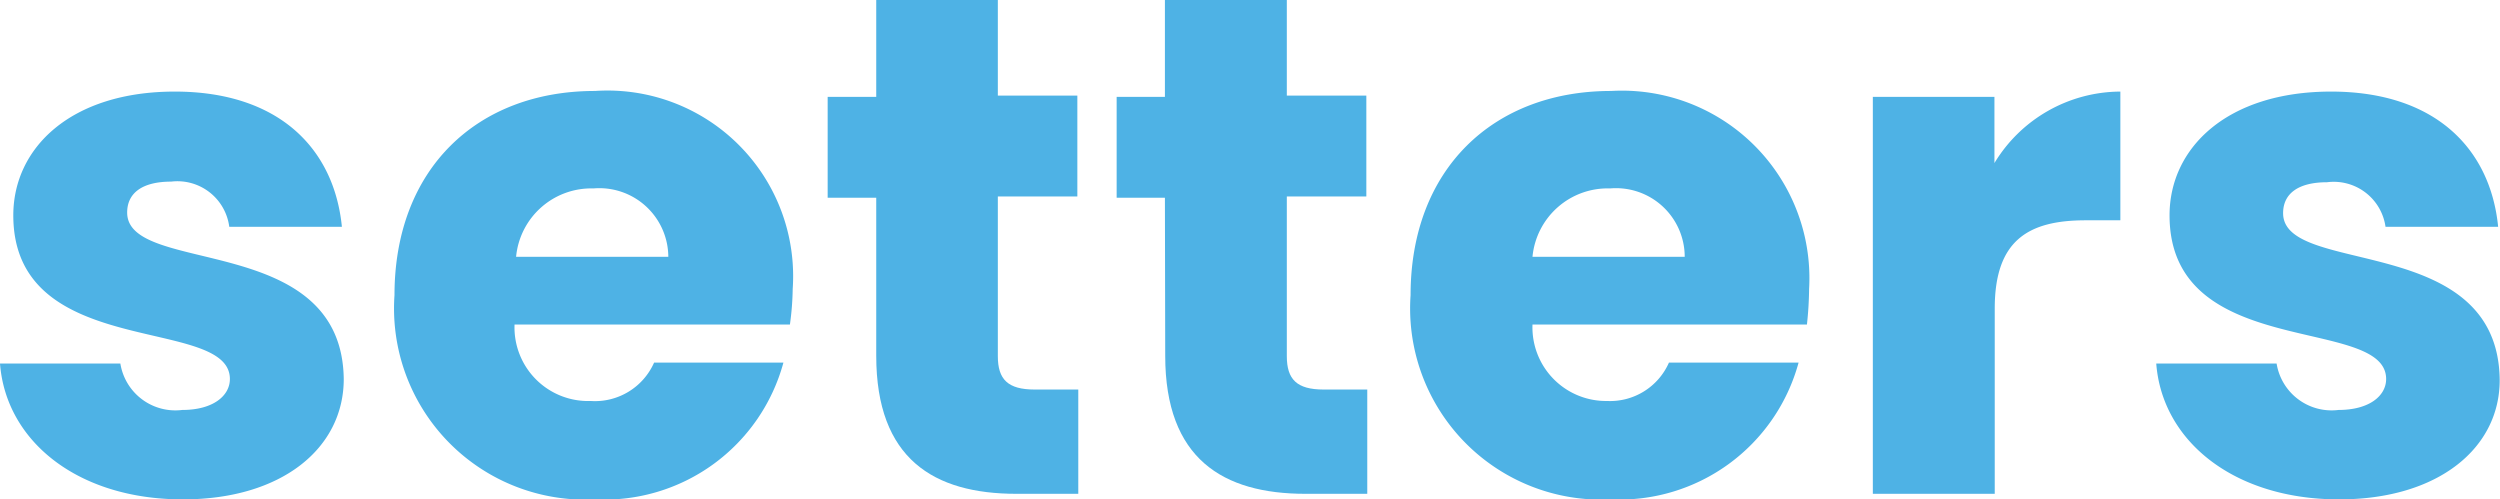 <?xml version="1.0" encoding="utf-8"?>
<svg xmlns="http://www.w3.org/2000/svg" id="Layer_1" data-name="Layer 1" viewBox="0 0 80.8 16.14">
  <defs>
    <style>.cls-1{isolation:isolate;}.cls-2{fill:#4eb2e5;}</style>
  </defs>
  <title>Setters</title>
  <g id="Setters" class="cls-1">
    <g class="cls-1">
      <path class="cls-2" d="M7.38,24.18c-3.42,0-5.72-1.9-5.91-4.39H5.36a1.8,1.8,0,0,0,2,1.5c1,0,1.54-.46,1.54-1,0-2.07-7-.57-7-5.29,0-2.18,1.86-4,5.22-4s5.15,1.84,5.4,4.37H8.88A1.69,1.69,0,0,0,7,13.91c-.92,0-1.42.36-1.42,1,0,2.05,6.94.6,7,5.38C12.58,22.51,10.6,24.18,7.38,24.18Z" transform="translate(-1.47 -8.04)"/>
      <path class="cls-2" d="M20.7,24.18a6.18,6.18,0,0,1-6.48-6.6c0-4.07,2.66-6.6,6.48-6.6a6,6,0,0,1,6.39,6.4A9.09,9.09,0,0,1,27,18.53h-8.9A2.38,2.38,0,0,0,20.56,21a2.09,2.09,0,0,0,2.05-1.24h4.18A6,6,0,0,1,20.7,24.18Zm-2.55-7.84h4.92a2.23,2.23,0,0,0-2.42-2.21A2.44,2.44,0,0,0,18.15,16.34Z" transform="translate(-1.47 -8.04)"/>
      <path class="cls-2" d="M29.79,14.43H28.22V11.17h1.57V8h3.93v3.13h2.57v3.26H33.72v5.16c0,.75.32,1.08,1.19,1.08h1.41V24h-2c-2.67,0-4.53-1.13-4.53-4.46Z" transform="translate(-1.47 -8.04)"/>
      <path class="cls-2" d="M39.12,14.43H37.56V11.17h1.56V8h3.94v3.13h2.57v3.26H43.06v5.16c0,.75.32,1.08,1.19,1.08h1.41V24h-2c-2.66,0-4.53-1.13-4.53-4.46Z" transform="translate(-1.47 -8.04)"/>
      <path class="cls-2" d="M53.54,24.18a6.18,6.18,0,0,1-6.48-6.6c0-4.07,2.67-6.6,6.48-6.6a6.06,6.06,0,0,1,6.4,6.4,11.43,11.43,0,0,1-.07,1.15H51A2.38,2.38,0,0,0,53.41,21a2.08,2.08,0,0,0,2-1.24h4.19A6,6,0,0,1,53.54,24.18ZM51,16.34h4.92a2.22,2.22,0,0,0-2.41-2.21A2.44,2.44,0,0,0,51,16.34Z" transform="translate(-1.47 -8.04)"/>
      <path class="cls-2" d="M65.94,24H62V11.17h3.93v2.14A4.78,4.78,0,0,1,70,11v4.16H68.88c-1.86,0-2.94.65-2.94,2.85Z" transform="translate(-1.47 -8.04)"/>
      <path class="cls-2" d="M77.07,24.18c-3.42,0-5.72-1.9-5.91-4.39h3.89a1.8,1.8,0,0,0,2,1.5c1,0,1.54-.46,1.54-1,0-2.07-7-.57-7-5.29,0-2.18,1.86-4,5.22-4s5.15,1.84,5.4,4.37H78.57a1.69,1.69,0,0,0-1.89-1.44c-.92,0-1.42.36-1.42,1,0,2.05,6.94.6,7,5.38C82.27,22.51,80.29,24.18,77.07,24.18Z" transform="translate(-1.47 -8.04)"/>
    </g>
  </g>
</svg>